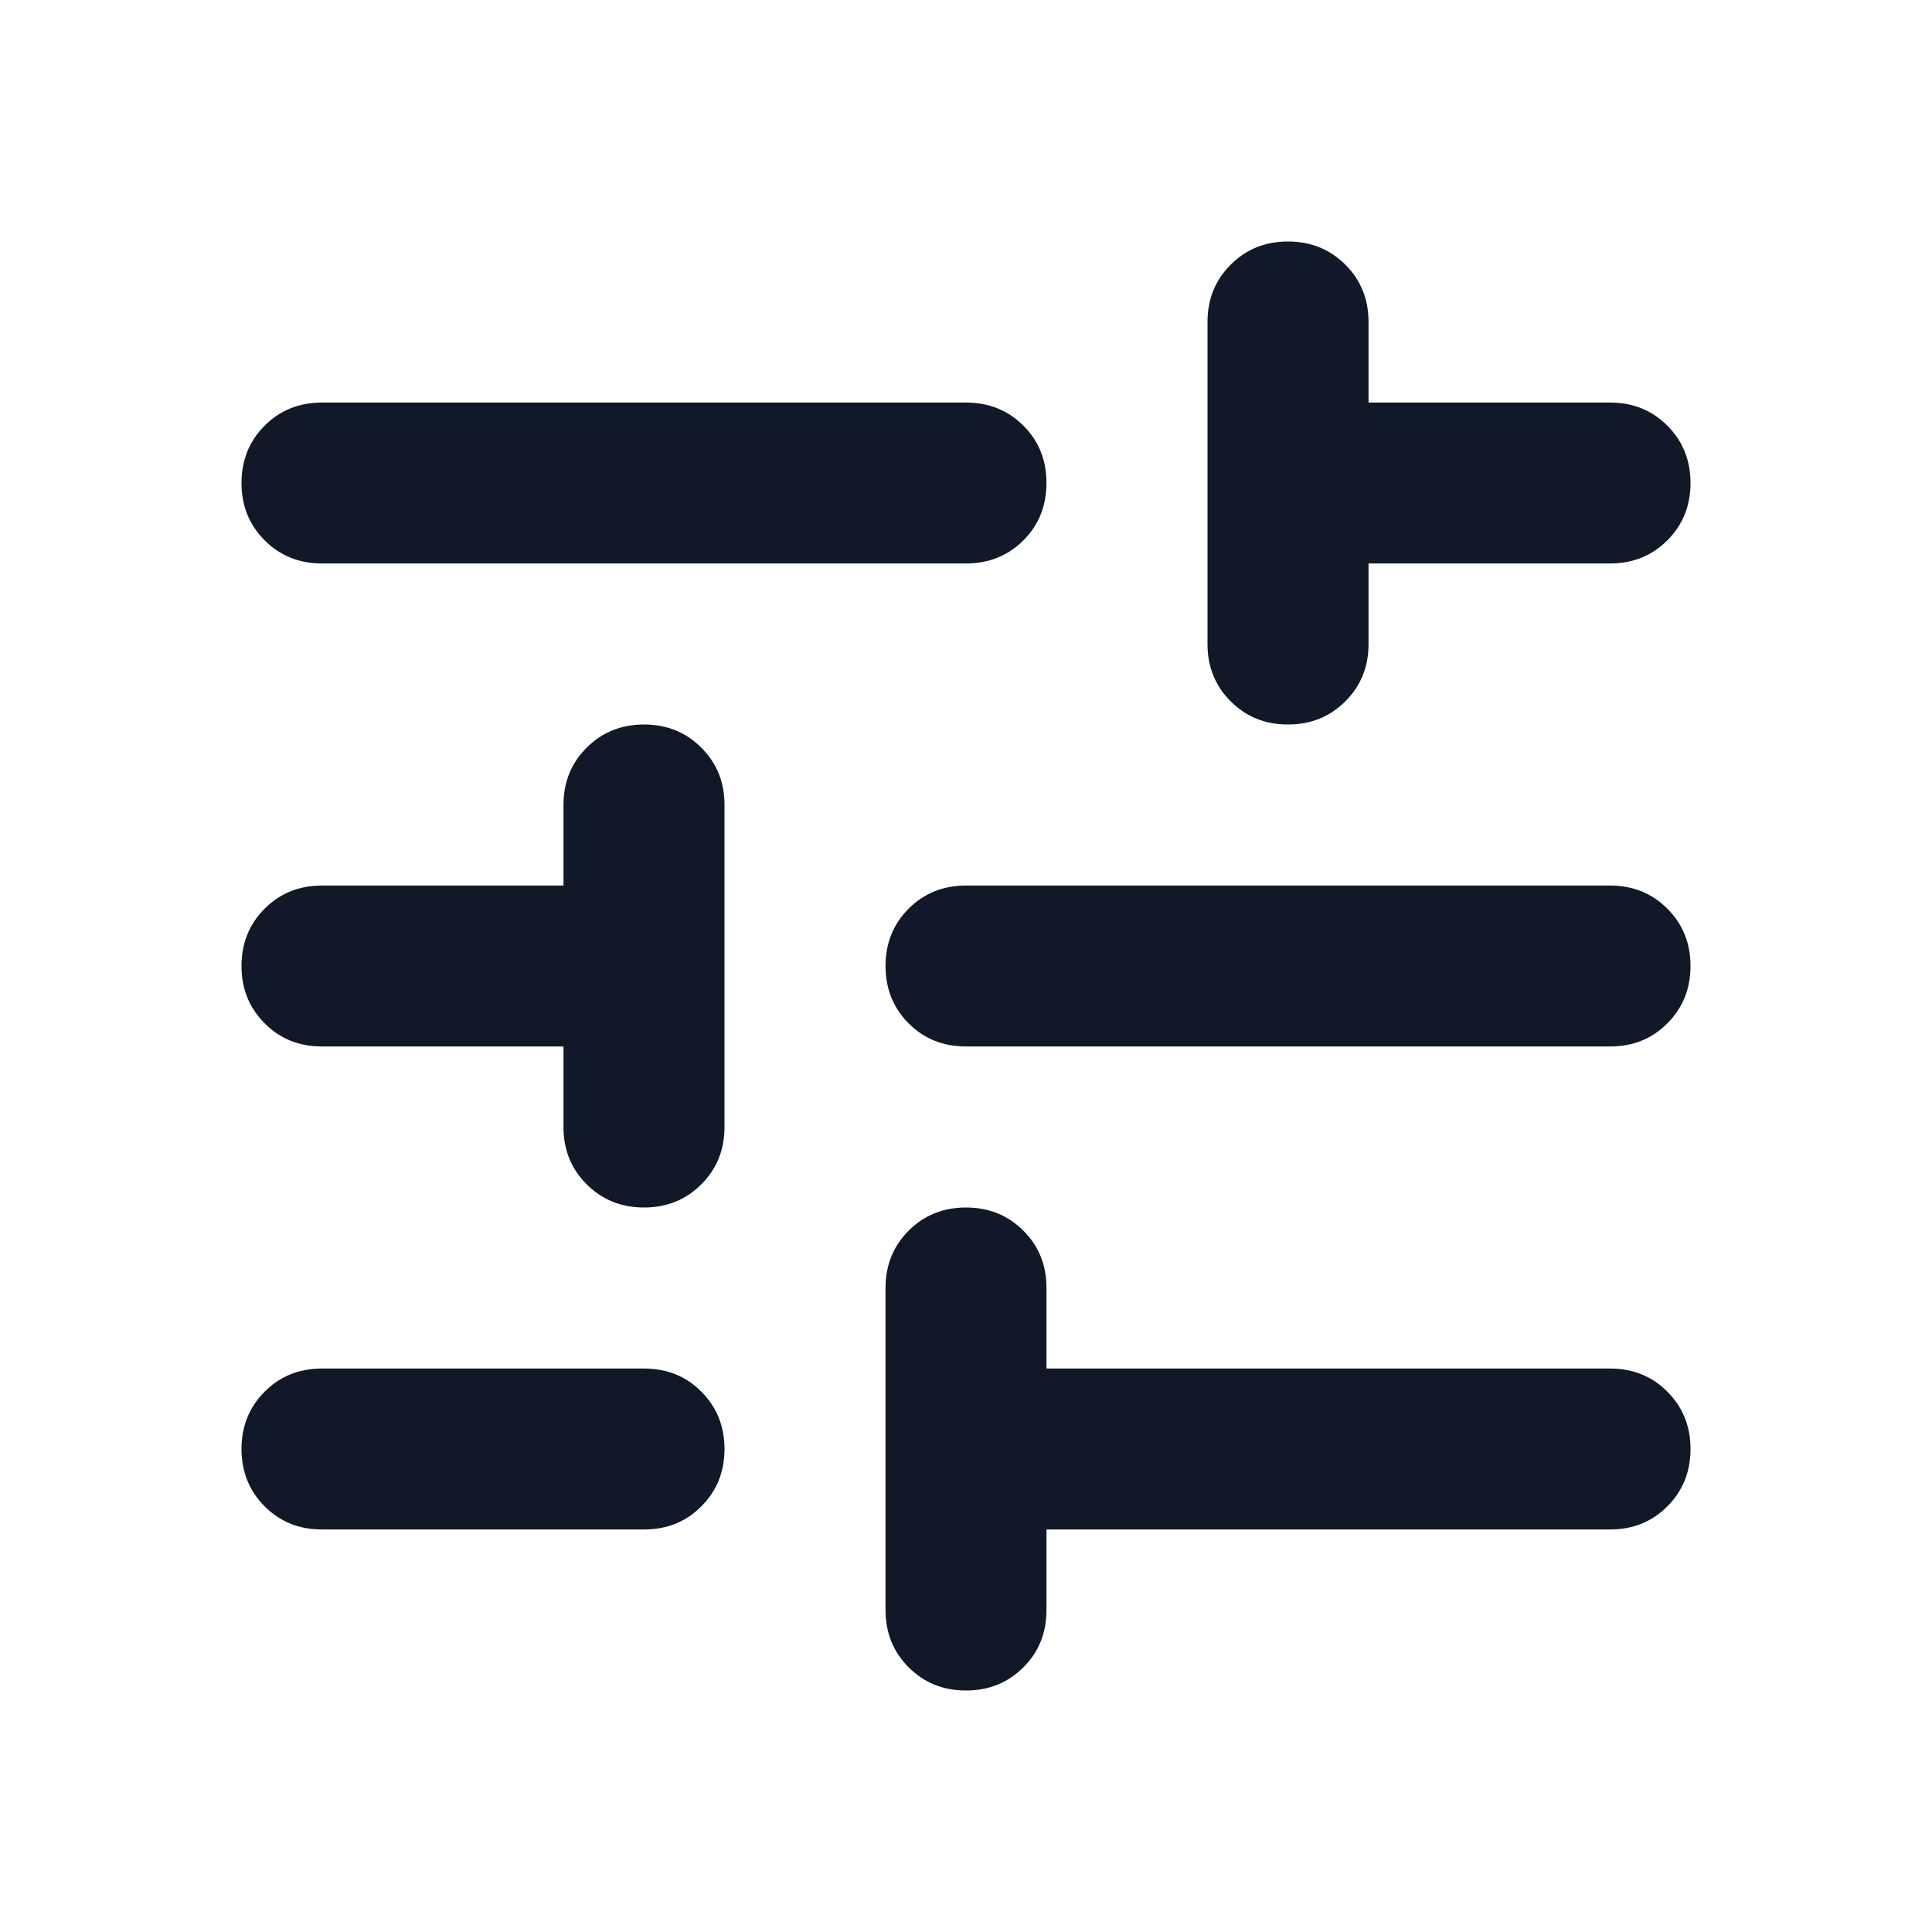 <svg width="20" height="20" viewBox="0 0 20 20" fill="none" xmlns="http://www.w3.org/2000/svg">
<mask id="mask0_19616_299709" style="mask-type:alpha" maskUnits="userSpaceOnUse" x="0" y="0" width="20" height="20">
<rect width="20" height="20" fill="#D9D9D9"/>
</mask>
<g mask="url(#mask0_19616_299709)">
<path d="M10 17.5C9.764 17.5 9.566 17.42 9.406 17.26C9.247 17.101 9.167 16.903 9.167 16.667V13.333C9.167 13.097 9.247 12.899 9.406 12.74C9.566 12.58 9.764 12.5 10 12.5C10.236 12.5 10.434 12.58 10.594 12.74C10.754 12.899 10.833 13.097 10.833 13.333V14.167H16.667C16.903 14.167 17.101 14.246 17.26 14.406C17.42 14.566 17.5 14.764 17.5 15C17.5 15.236 17.42 15.434 17.26 15.594C17.101 15.754 16.903 15.833 16.667 15.833H10.833V16.667C10.833 16.903 10.754 17.101 10.594 17.26C10.434 17.42 10.236 17.5 10 17.5ZM3.333 15.833C3.097 15.833 2.899 15.754 2.74 15.594C2.58 15.434 2.5 15.236 2.5 15C2.5 14.764 2.58 14.566 2.74 14.406C2.899 14.246 3.097 14.167 3.333 14.167H6.667C6.903 14.167 7.101 14.246 7.26 14.406C7.42 14.566 7.5 14.764 7.5 15C7.5 15.236 7.42 15.434 7.26 15.594C7.101 15.754 6.903 15.833 6.667 15.833H3.333ZM6.667 12.5C6.431 12.5 6.233 12.42 6.073 12.26C5.913 12.101 5.833 11.903 5.833 11.667V10.833H3.333C3.097 10.833 2.899 10.754 2.74 10.594C2.58 10.434 2.5 10.236 2.5 10C2.5 9.764 2.58 9.566 2.74 9.406C2.899 9.247 3.097 9.167 3.333 9.167H5.833V8.333C5.833 8.097 5.913 7.899 6.073 7.74C6.233 7.58 6.431 7.5 6.667 7.5C6.903 7.5 7.101 7.58 7.26 7.74C7.42 7.899 7.5 8.097 7.5 8.333V11.667C7.5 11.903 7.42 12.101 7.26 12.26C7.101 12.42 6.903 12.5 6.667 12.5ZM10 10.833C9.764 10.833 9.566 10.754 9.406 10.594C9.247 10.434 9.167 10.236 9.167 10C9.167 9.764 9.247 9.566 9.406 9.406C9.566 9.247 9.764 9.167 10 9.167H16.667C16.903 9.167 17.101 9.247 17.26 9.406C17.42 9.566 17.5 9.764 17.5 10C17.5 10.236 17.42 10.434 17.26 10.594C17.101 10.754 16.903 10.833 16.667 10.833H10ZM13.333 7.5C13.097 7.5 12.899 7.42 12.74 7.26C12.58 7.101 12.5 6.903 12.5 6.667V3.333C12.5 3.097 12.58 2.899 12.74 2.74C12.899 2.58 13.097 2.5 13.333 2.5C13.569 2.5 13.767 2.58 13.927 2.74C14.087 2.899 14.167 3.097 14.167 3.333V4.167H16.667C16.903 4.167 17.101 4.247 17.26 4.406C17.42 4.566 17.5 4.764 17.5 5C17.5 5.236 17.42 5.434 17.26 5.594C17.101 5.753 16.903 5.833 16.667 5.833H14.167V6.667C14.167 6.903 14.087 7.101 13.927 7.26C13.767 7.42 13.569 7.5 13.333 7.5ZM3.333 5.833C3.097 5.833 2.899 5.753 2.74 5.594C2.58 5.434 2.5 5.236 2.5 5C2.5 4.764 2.58 4.566 2.74 4.406C2.899 4.247 3.097 4.167 3.333 4.167H10C10.236 4.167 10.434 4.247 10.594 4.406C10.754 4.566 10.833 4.764 10.833 5C10.833 5.236 10.754 5.434 10.594 5.594C10.434 5.753 10.236 5.833 10 5.833H3.333Z" fill="#111928"/>
</g>
</svg>
